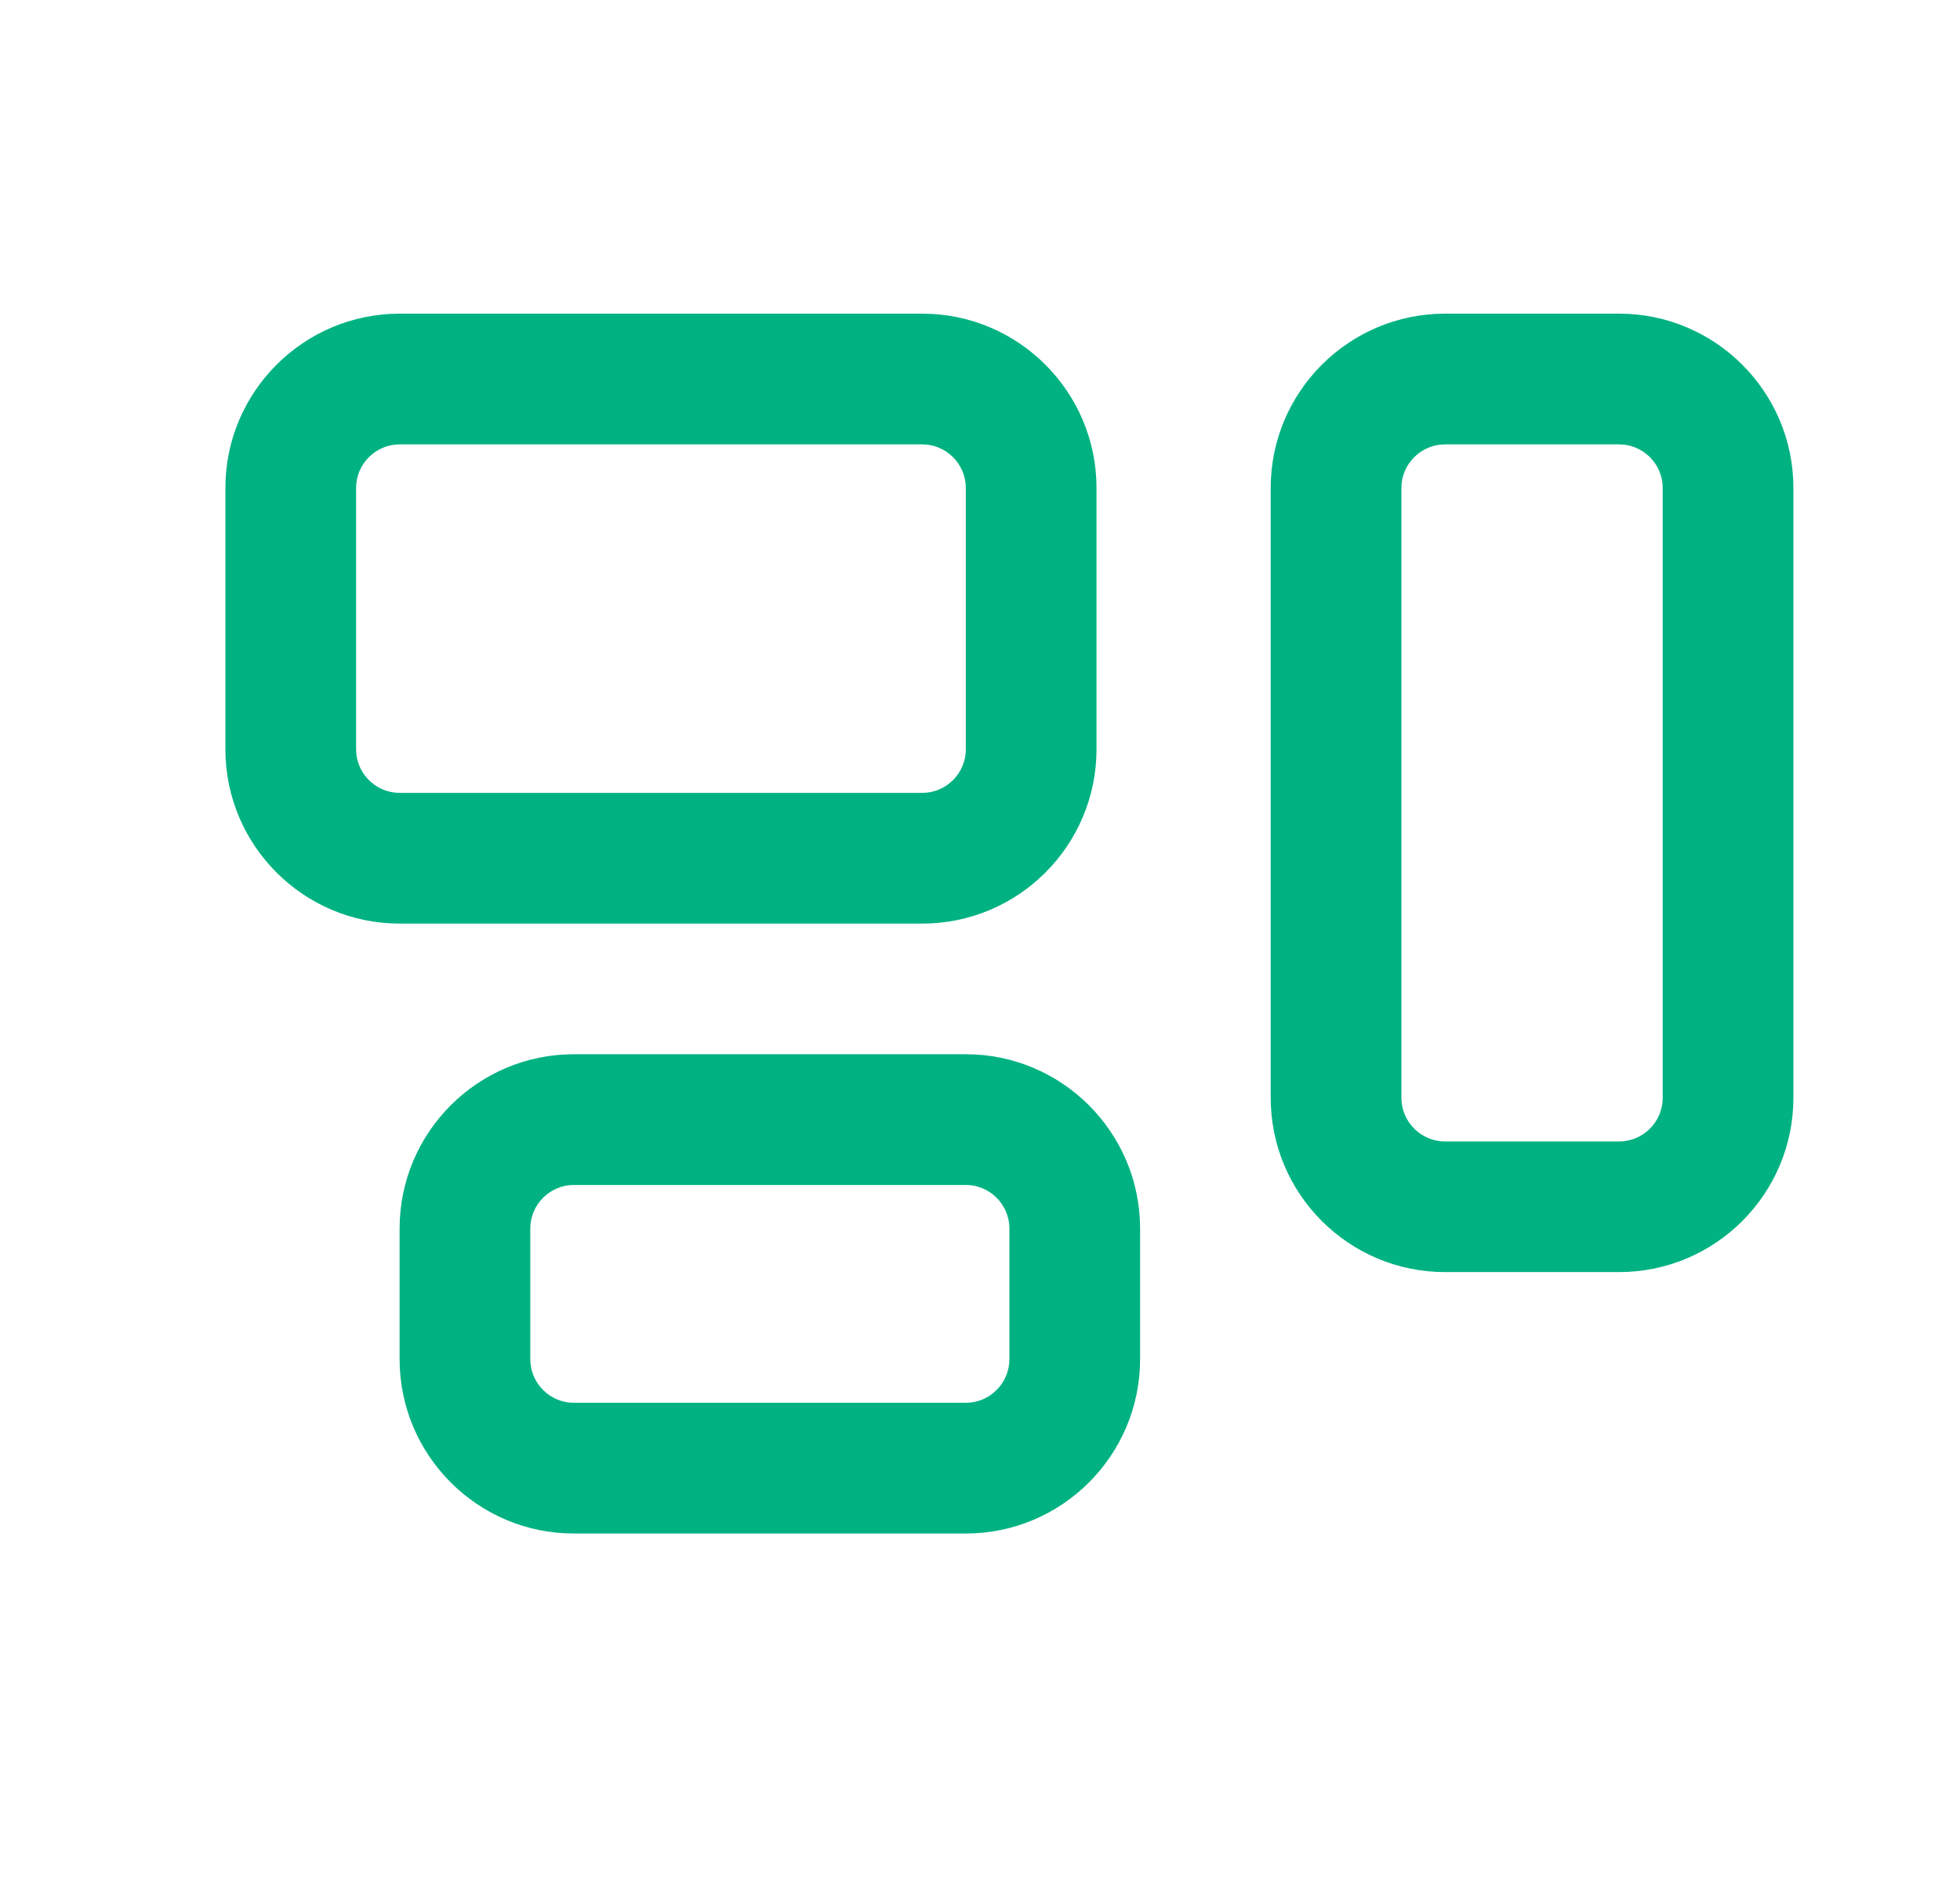 <svg width="25" height="24" viewBox="0 0 25 24" fill="none" xmlns="http://www.w3.org/2000/svg">
<g id="Icon / Overview">
<path id="Vector" d="M11.764 5.667C12.069 5.667 12.319 5.917 12.319 6.222V9.556C12.319 9.861 12.069 10.111 11.764 10.111H5.097C4.792 10.111 4.542 9.861 4.542 9.556V6.222C4.542 5.917 4.792 5.667 5.097 5.667H11.764ZM5.097 4C3.872 4 2.875 4.997 2.875 6.222V9.556C2.875 10.781 3.872 11.778 5.097 11.778H11.764C12.99 11.778 13.986 10.781 13.986 9.556V6.222C13.986 4.997 12.99 4 11.764 4H5.097ZM20.653 5.667C20.958 5.667 21.208 5.917 21.208 6.222V14C21.208 14.306 20.958 14.556 20.653 14.556H18.431C18.125 14.556 17.875 14.306 17.875 14V6.222C17.875 5.917 18.125 5.667 18.431 5.667H20.653ZM18.431 4C17.205 4 16.208 4.997 16.208 6.222V14C16.208 15.226 17.205 16.222 18.431 16.222H20.653C21.878 16.222 22.875 15.226 22.875 14V6.222C22.875 4.997 21.878 4 20.653 4H18.431ZM7.319 15.111H12.319C12.625 15.111 12.875 15.361 12.875 15.667V17.333C12.875 17.639 12.625 17.889 12.319 17.889H7.319C7.014 17.889 6.764 17.639 6.764 17.333V15.667C6.764 15.361 7.014 15.111 7.319 15.111ZM5.097 15.667V17.333C5.097 18.559 6.094 19.556 7.319 19.556H12.319C13.545 19.556 14.542 18.559 14.542 17.333V15.667C14.542 14.441 13.545 13.444 12.319 13.444H7.319C6.094 13.444 5.097 14.441 5.097 15.667Z" fill="#00B282"/>
</g>
</svg>
